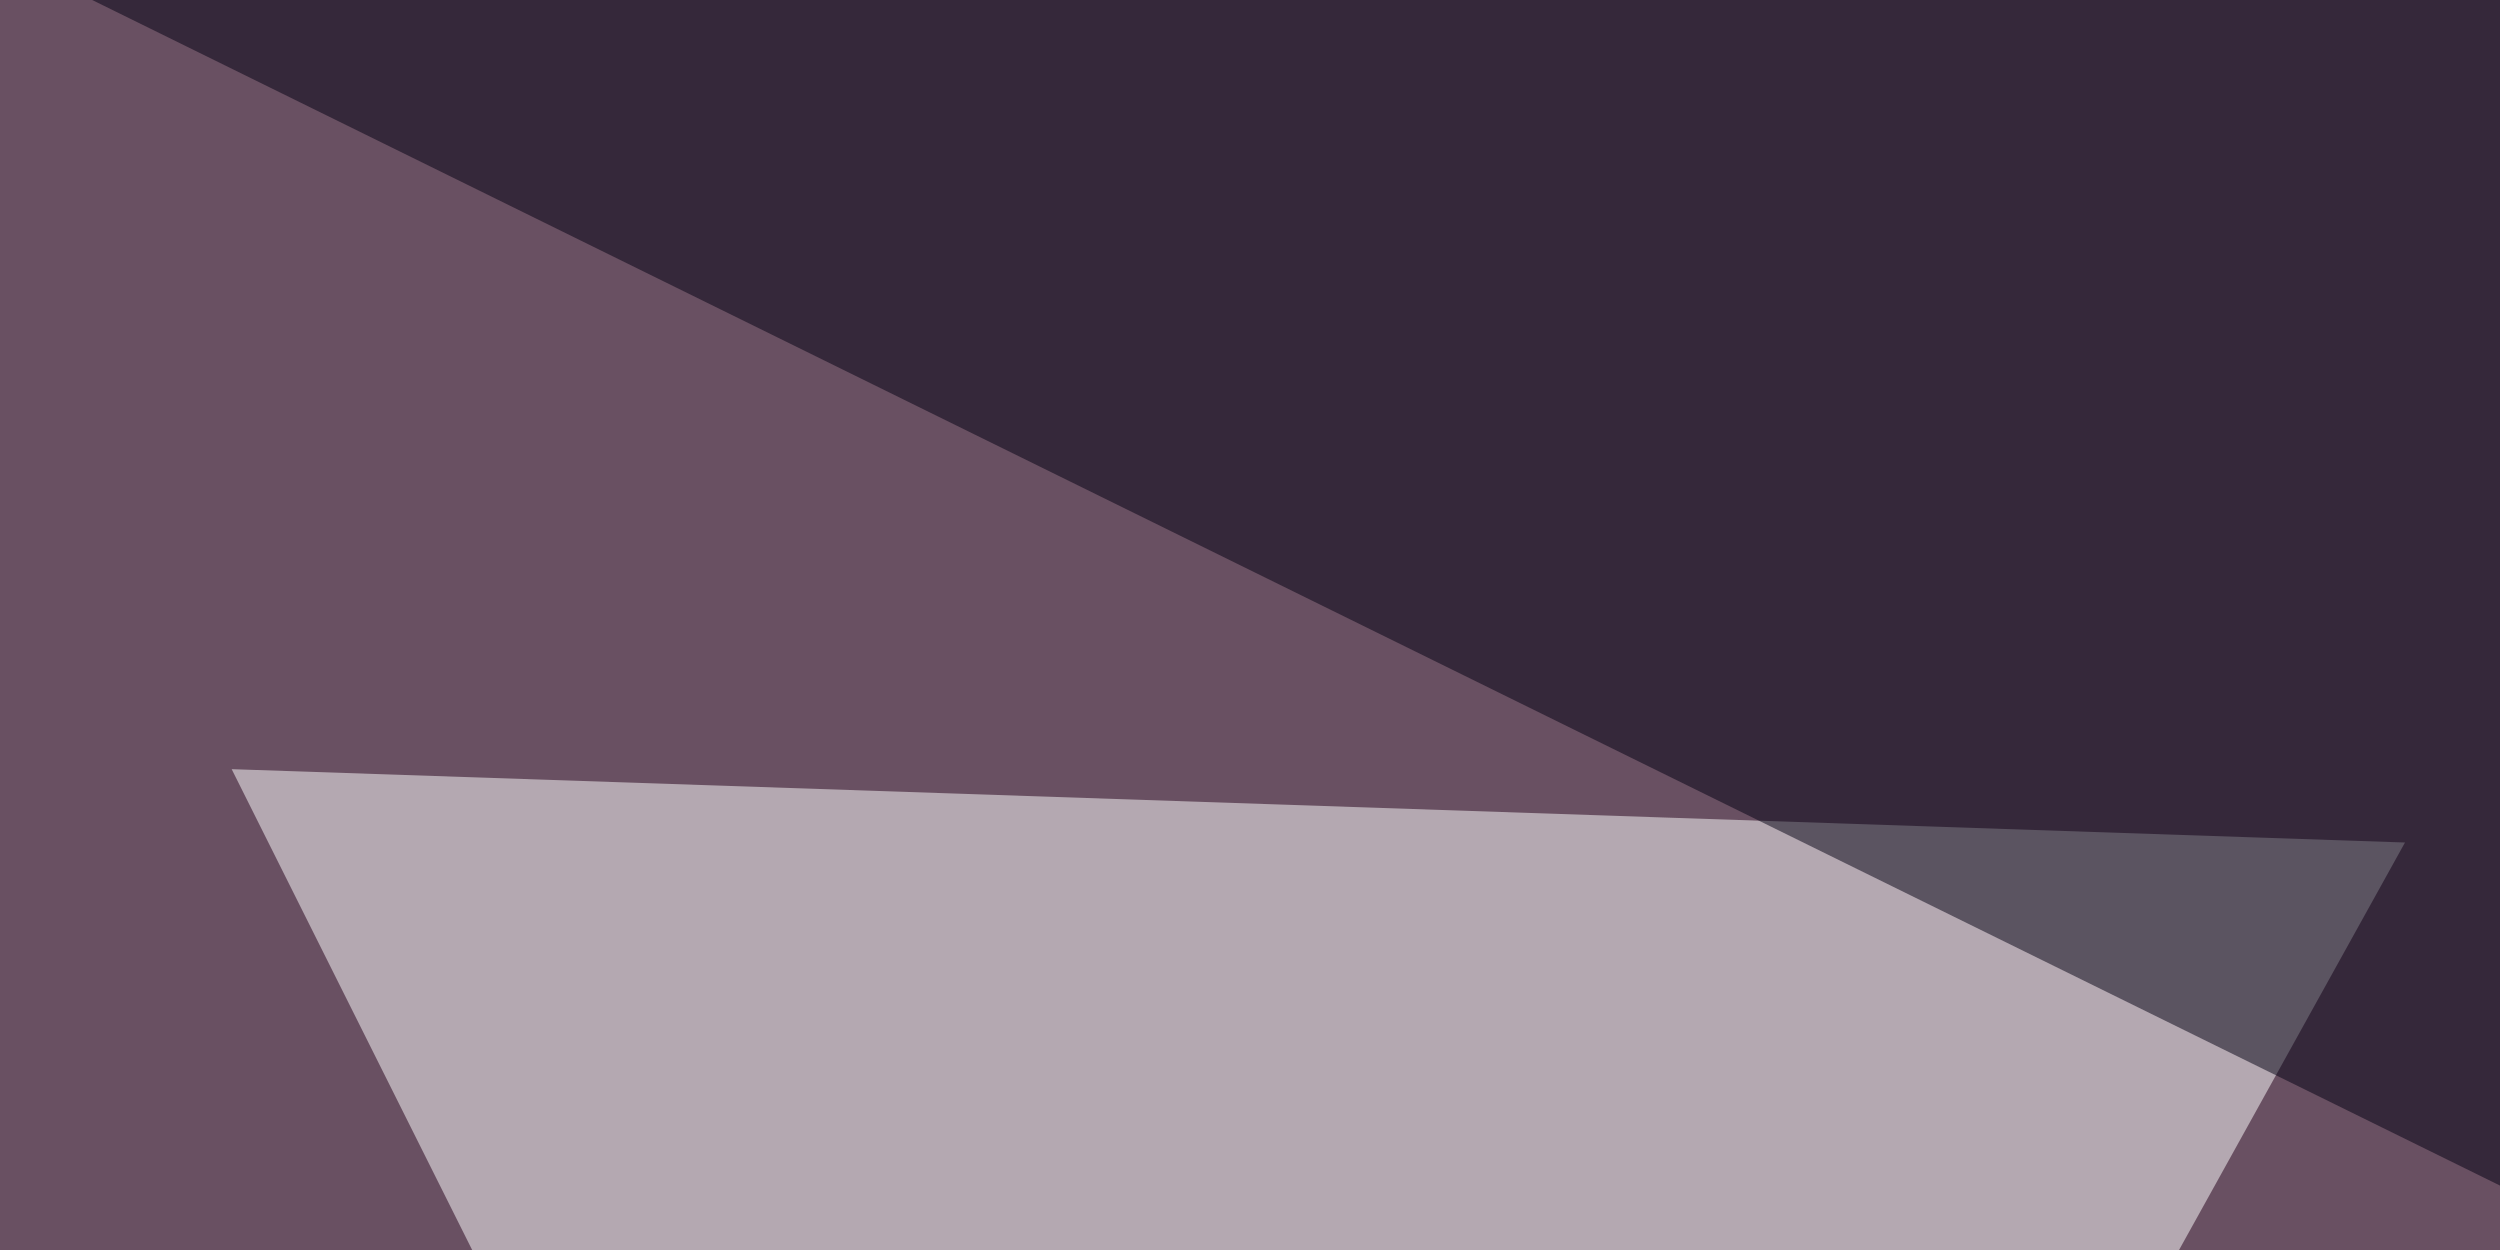 <svg xmlns="http://www.w3.org/2000/svg" width="300" height="150"><filter id="a"><feGaussianBlur stdDeviation="55"/></filter><rect width="100%" height="100%" fill="#695062"/><g filter="url(#a)"><g fill-opacity=".5"><path fill="#fff" d="M742.7 92.3L613.7 350 479 98.1zM153.8 344.2l134.8-243.1-260.8-8.8z"/><path fill="#2c000a" d="M795.4 358.9L315 191.9-45.4 420.4z"/><path fill="#020012" d="M335.4 159.7l460-146.5-840.8-41z"/></g></g></svg>